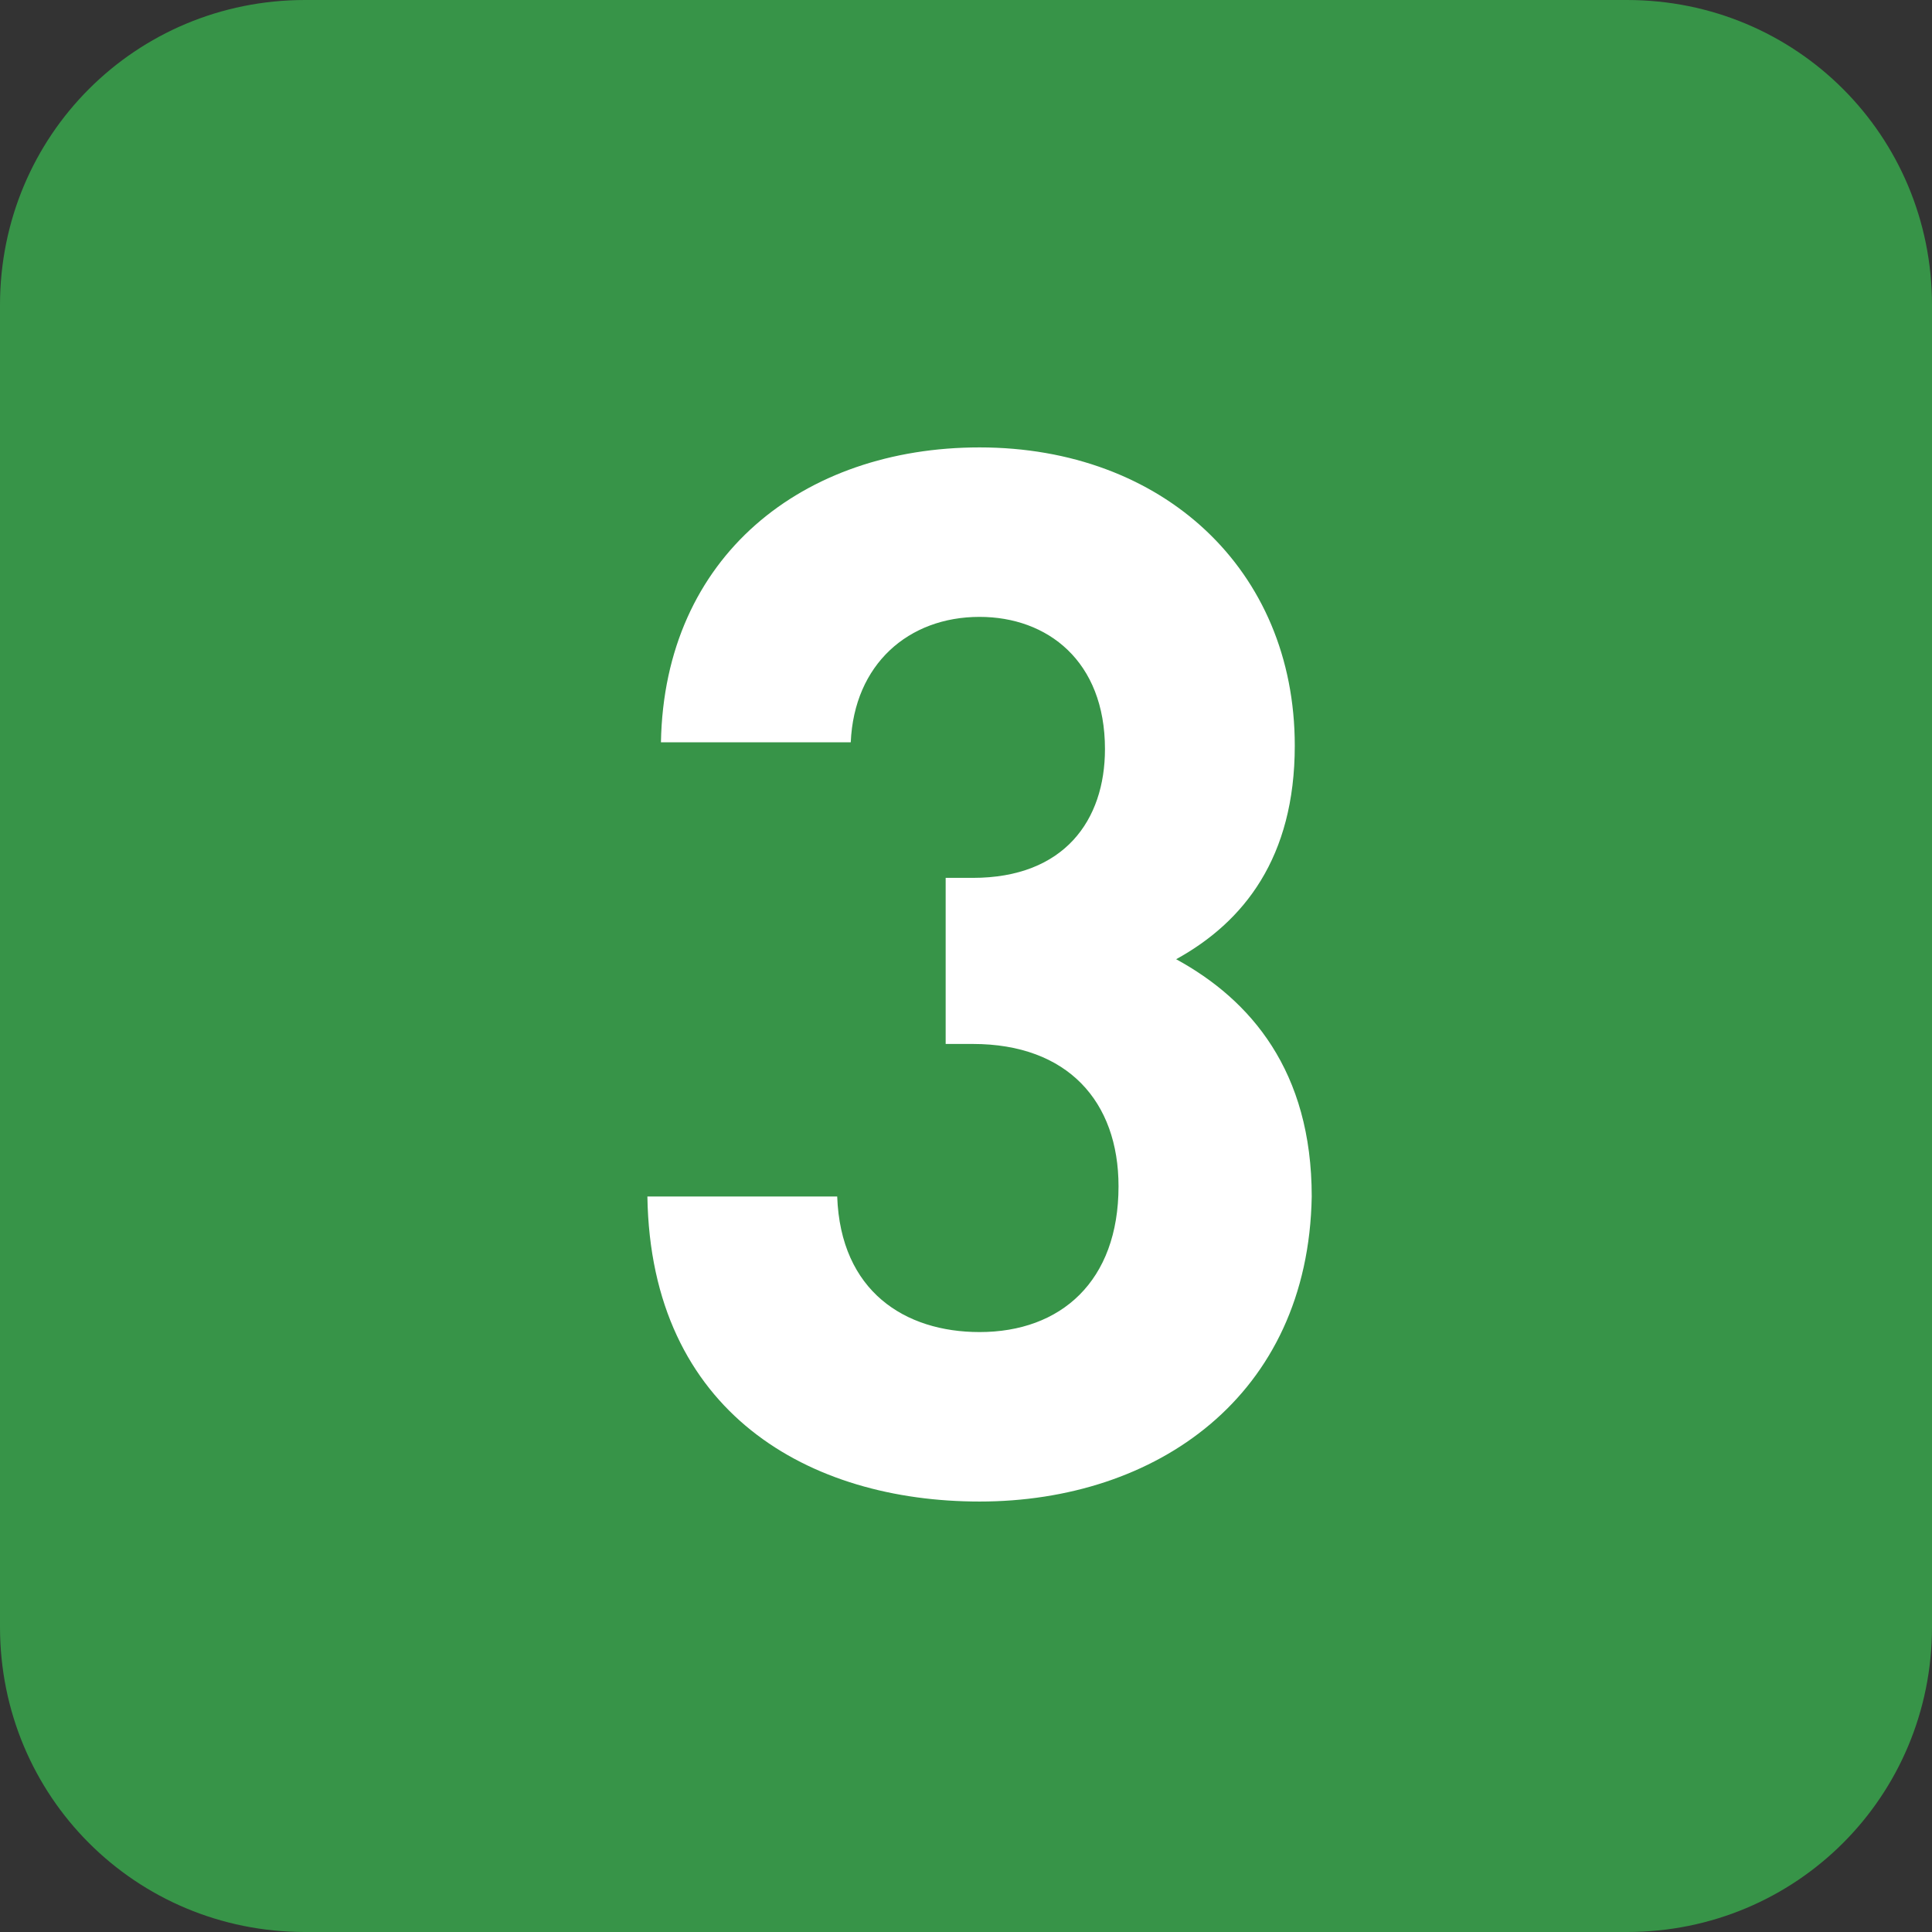 <?xml version="1.0" encoding="utf-8"?>
<!-- Generator: Adobe Illustrator 27.5.0, SVG Export Plug-In . SVG Version: 6.00 Build 0)  -->
<svg version="1.1" id="レイヤー_1" xmlns="http://www.w3.org/2000/svg" xmlns:xlink="http://www.w3.org/1999/xlink" x="0px"
	 y="0px" viewBox="0 0 57 57" style="enable-background:new 0 0 57 57;" xml:space="preserve">
<rect x="0" y="0" width="57" height="57" fill="#333333" stroke="none"/>
<style type="text/css">
	.st0{fill:#379448;}
	.st1{enable-background:new    ;}
	.st2{fill:#FFFFFF;}
</style>
<g id="グループ_11571" transform="translate(-1134 -6990)">
	<g id="グループ_11567" transform="translate(889 1108)">
		<path id="長方形_3831" class="st0" d="M254,5882h39c5,0,9,4,9,9v39c0,5-4,9-9,9h-39c-5,0-9-4-9-9v-39
			C245,5886,249,5882,254,5882z"/>
		<g class="st1">
			<path class="st2" d="M273.9,5926.3c-5,0-9.7-2.6-9.8-9h5.6c0.1,2.8,2,4,4.2,4c2.4,0,4.1-1.5,4.1-4.3c0-2.5-1.5-4.2-4.3-4.2h-0.8
				v-4.9h0.8c2.7,0,3.9-1.7,3.9-3.8c0-2.6-1.7-3.9-3.7-3.9c-2.1,0-3.7,1.4-3.8,3.7h-5.6c0.1-5.5,4.2-8.7,9.4-8.7
				c5.4,0,9.3,3.6,9.3,8.8c0,3.3-1.5,5.2-3.5,6.3c2.2,1.2,4,3.3,4,7C283.6,5923.2,279.1,5926.3,273.9,5926.3z"/>
		</g>
	</g>
</g>
</svg>
